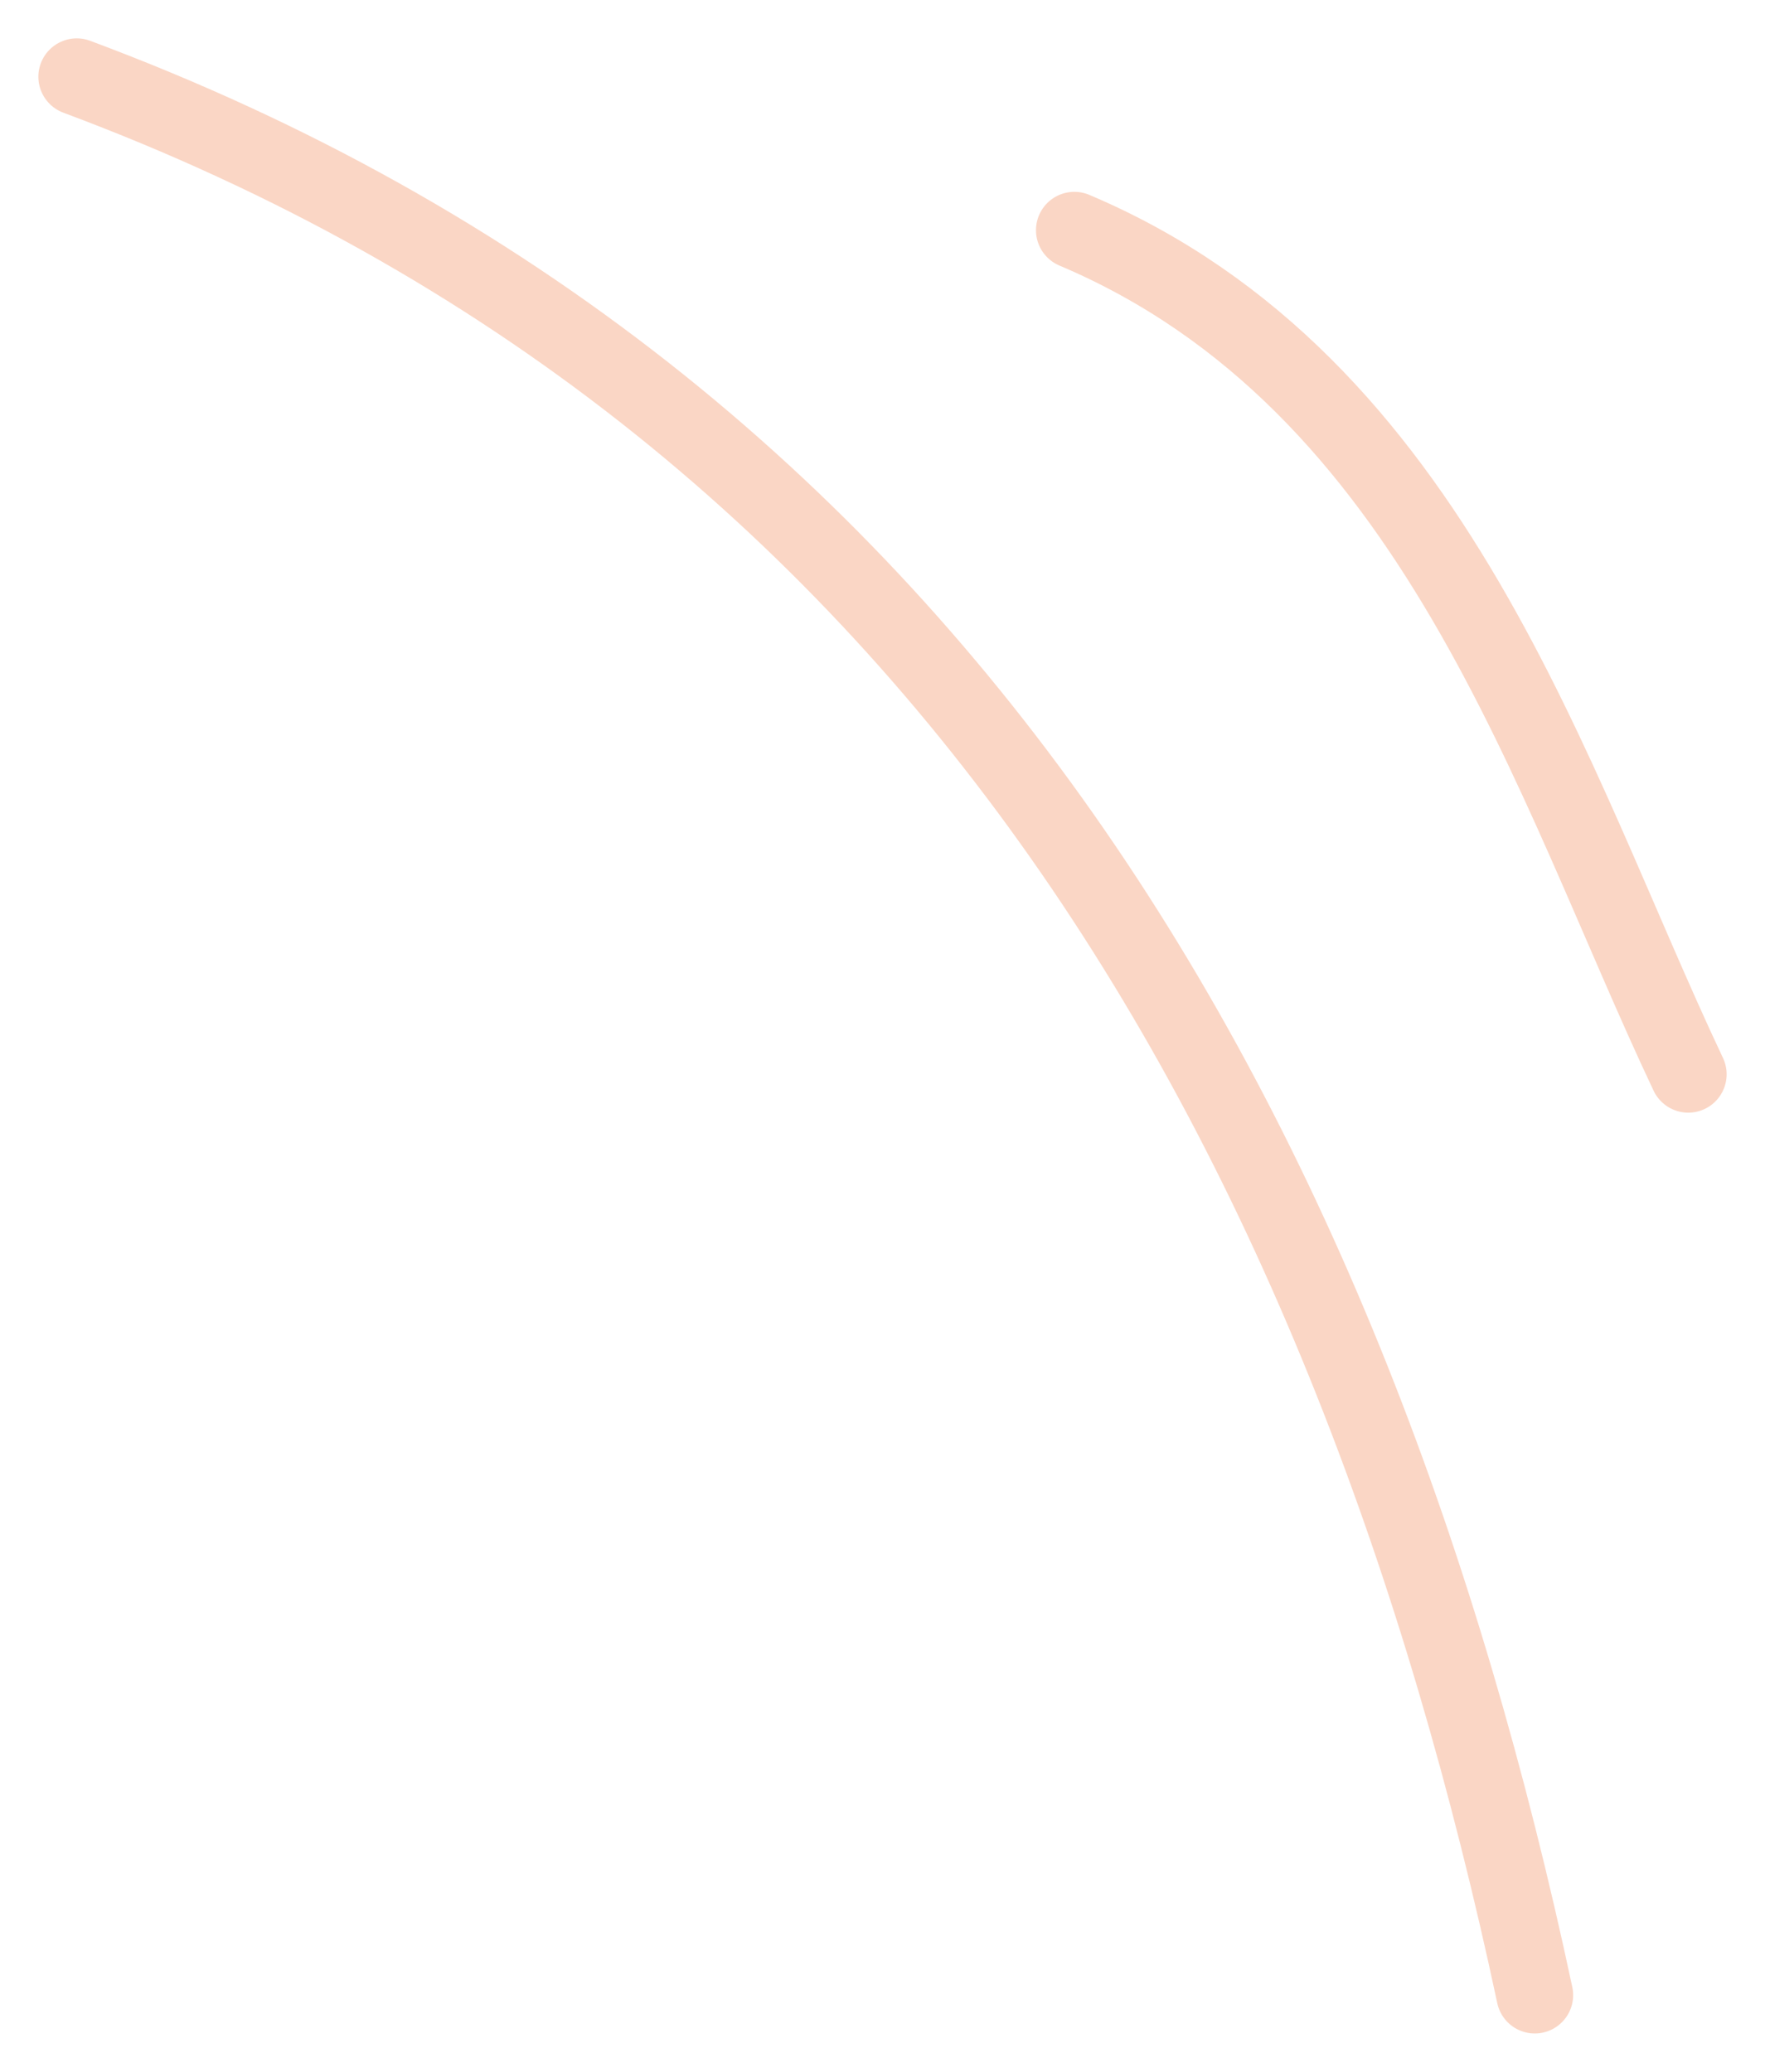 <?xml version="1.0" encoding="UTF-8"?> <svg xmlns="http://www.w3.org/2000/svg" width="23" height="27" viewBox="0 0 23 27" fill="none"> <path d="M1 1C12.287 5.208 17.62 14.845 20 26" stroke="#FAD6C5" stroke-linecap="round"></path> <path d="M14 3C18.715 4.995 20.207 10.208 22 14" stroke="#FAD6C5" stroke-linecap="round"></path> </svg> 